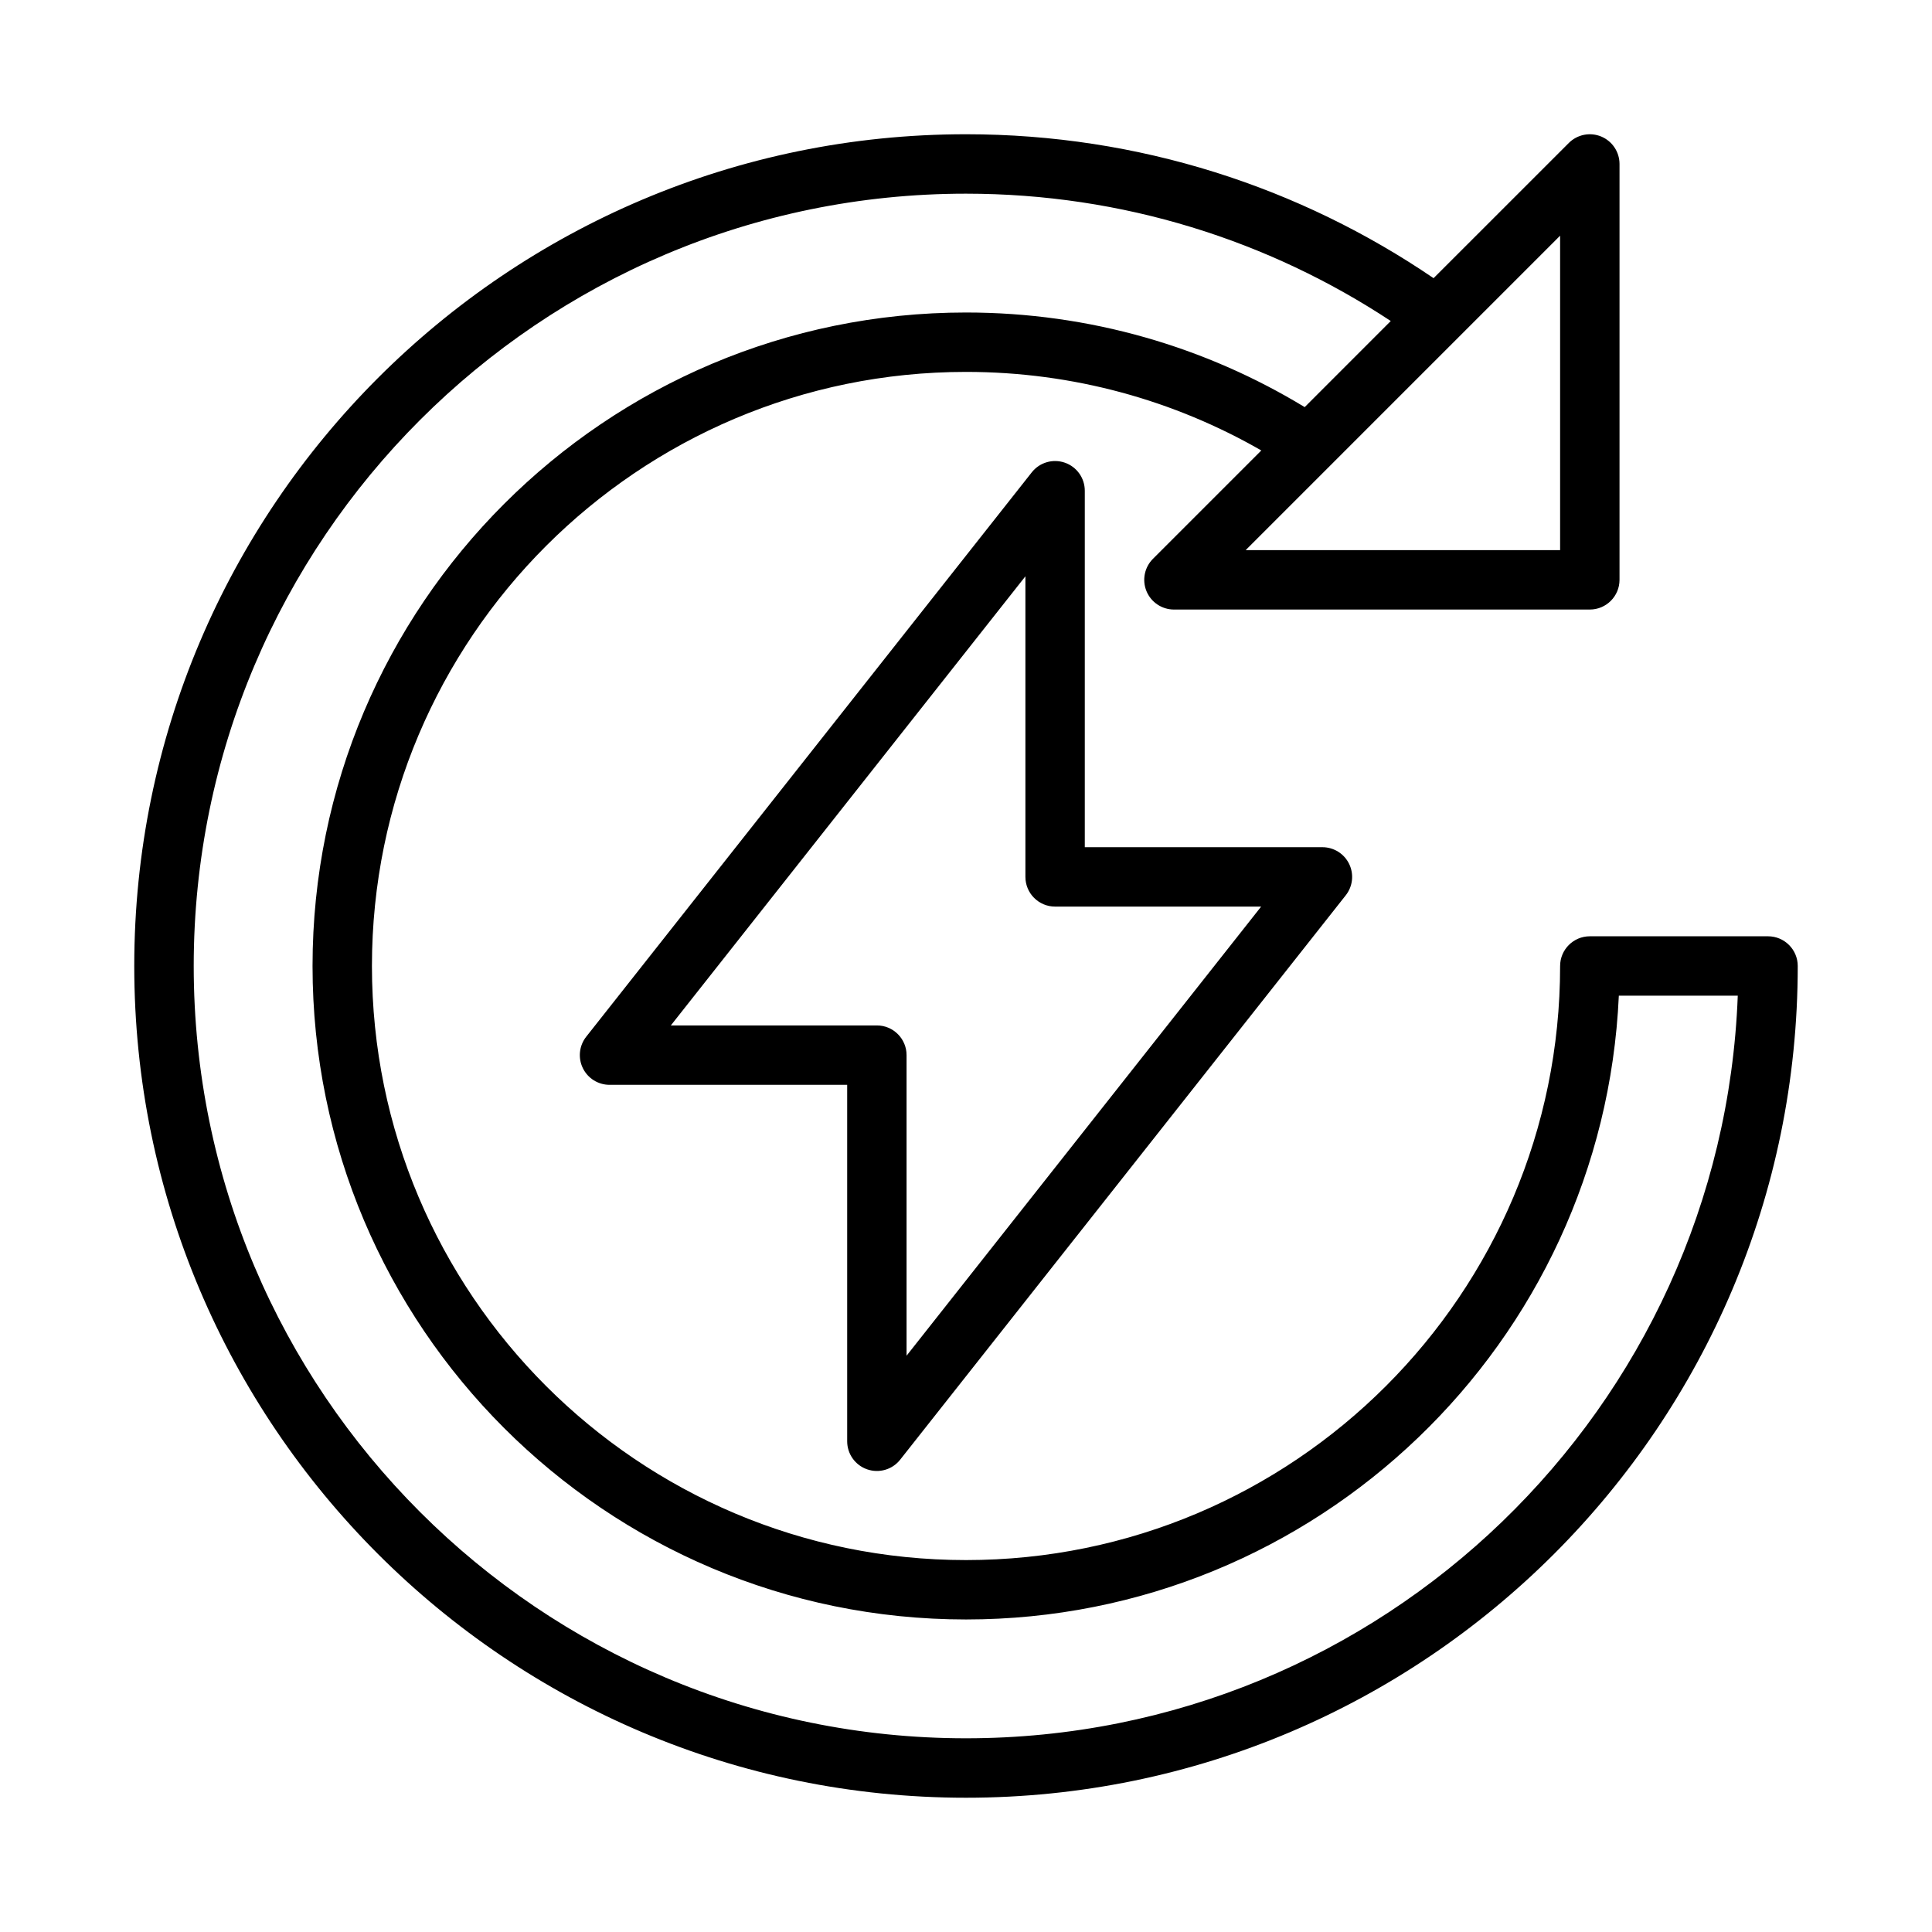 <?xml version="1.0" encoding="UTF-8"?>
<!-- Uploaded to: ICON Repo, www.svgrepo.com, Generator: ICON Repo Mixer Tools -->
<svg fill="#000000" width="800px" height="800px" version="1.1" viewBox="144 144 512 512" xmlns="http://www.w3.org/2000/svg">
 <g fill-rule="evenodd">
  <path d="m368.51 431.49h-62.977c-3.019 0-5.769-1.723-7.082-4.438-1.32-2.719-0.965-5.945 0.902-8.312l118.08-149.57c2.074-2.629 5.594-3.656 8.762-2.555 3.164 1.098 5.285 4.082 5.285 7.434v94.469h62.977c3.019 0 5.769 1.723 7.082 4.438 1.32 2.719 0.965 5.945-0.902 8.312l-118.08 149.56c-2.074 2.637-5.594 3.664-8.762 2.559-3.164-1.098-5.285-4.082-5.285-7.434zm47.234-134.76-93.965 119.02h54.598c4.344 0 7.871 3.523 7.871 7.871v79.656l93.965-119.02h-54.598c-4.344 0-7.871-3.523-7.871-7.871z"/>
  <path d="m523.91 217.72 35.84-35.832c2.25-2.25 5.637-2.93 8.582-1.707 2.938 1.219 4.856 4.094 4.856 7.273v110.21c0 4.344-3.527 7.871-7.871 7.871h-110.21c-3.18 0-6.055-1.922-7.273-4.856-1.219-2.945-0.543-6.328 1.707-8.582l28.719-28.719c-23.066-13.25-49.781-20.82-78.254-20.82-86.891 0-157.44 70.551-157.44 157.44s70.551 157.44 157.44 157.44 157.44-70.551 157.44-157.44c0-4.344 3.527-7.871 7.871-7.871h47.23c4.344 0 7.871 3.527 7.871 7.871 0 121.65-98.762 220.42-220.42 220.42-121.65 0-220.42-98.762-220.42-220.42 0-121.65 98.762-220.42 220.42-220.42 45.926 0 88.59 14.074 123.91 38.141zm-11.344 11.352c-32.301-21.324-70.988-33.746-112.56-33.746-112.96 0-204.67 91.711-204.67 204.67 0 112.96 91.711 204.67 204.67 204.67 110.33 0 200.39-87.488 204.52-196.8h-31.52c-4.117 91.938-80.059 165.31-173 165.31-95.582 0-173.18-77.602-173.18-173.18s77.602-173.18 173.18-173.18c32.844 0 63.566 9.164 89.75 25.074zm-38.453 60.719h83.332v-83.332z"/>
 </g>
</svg>